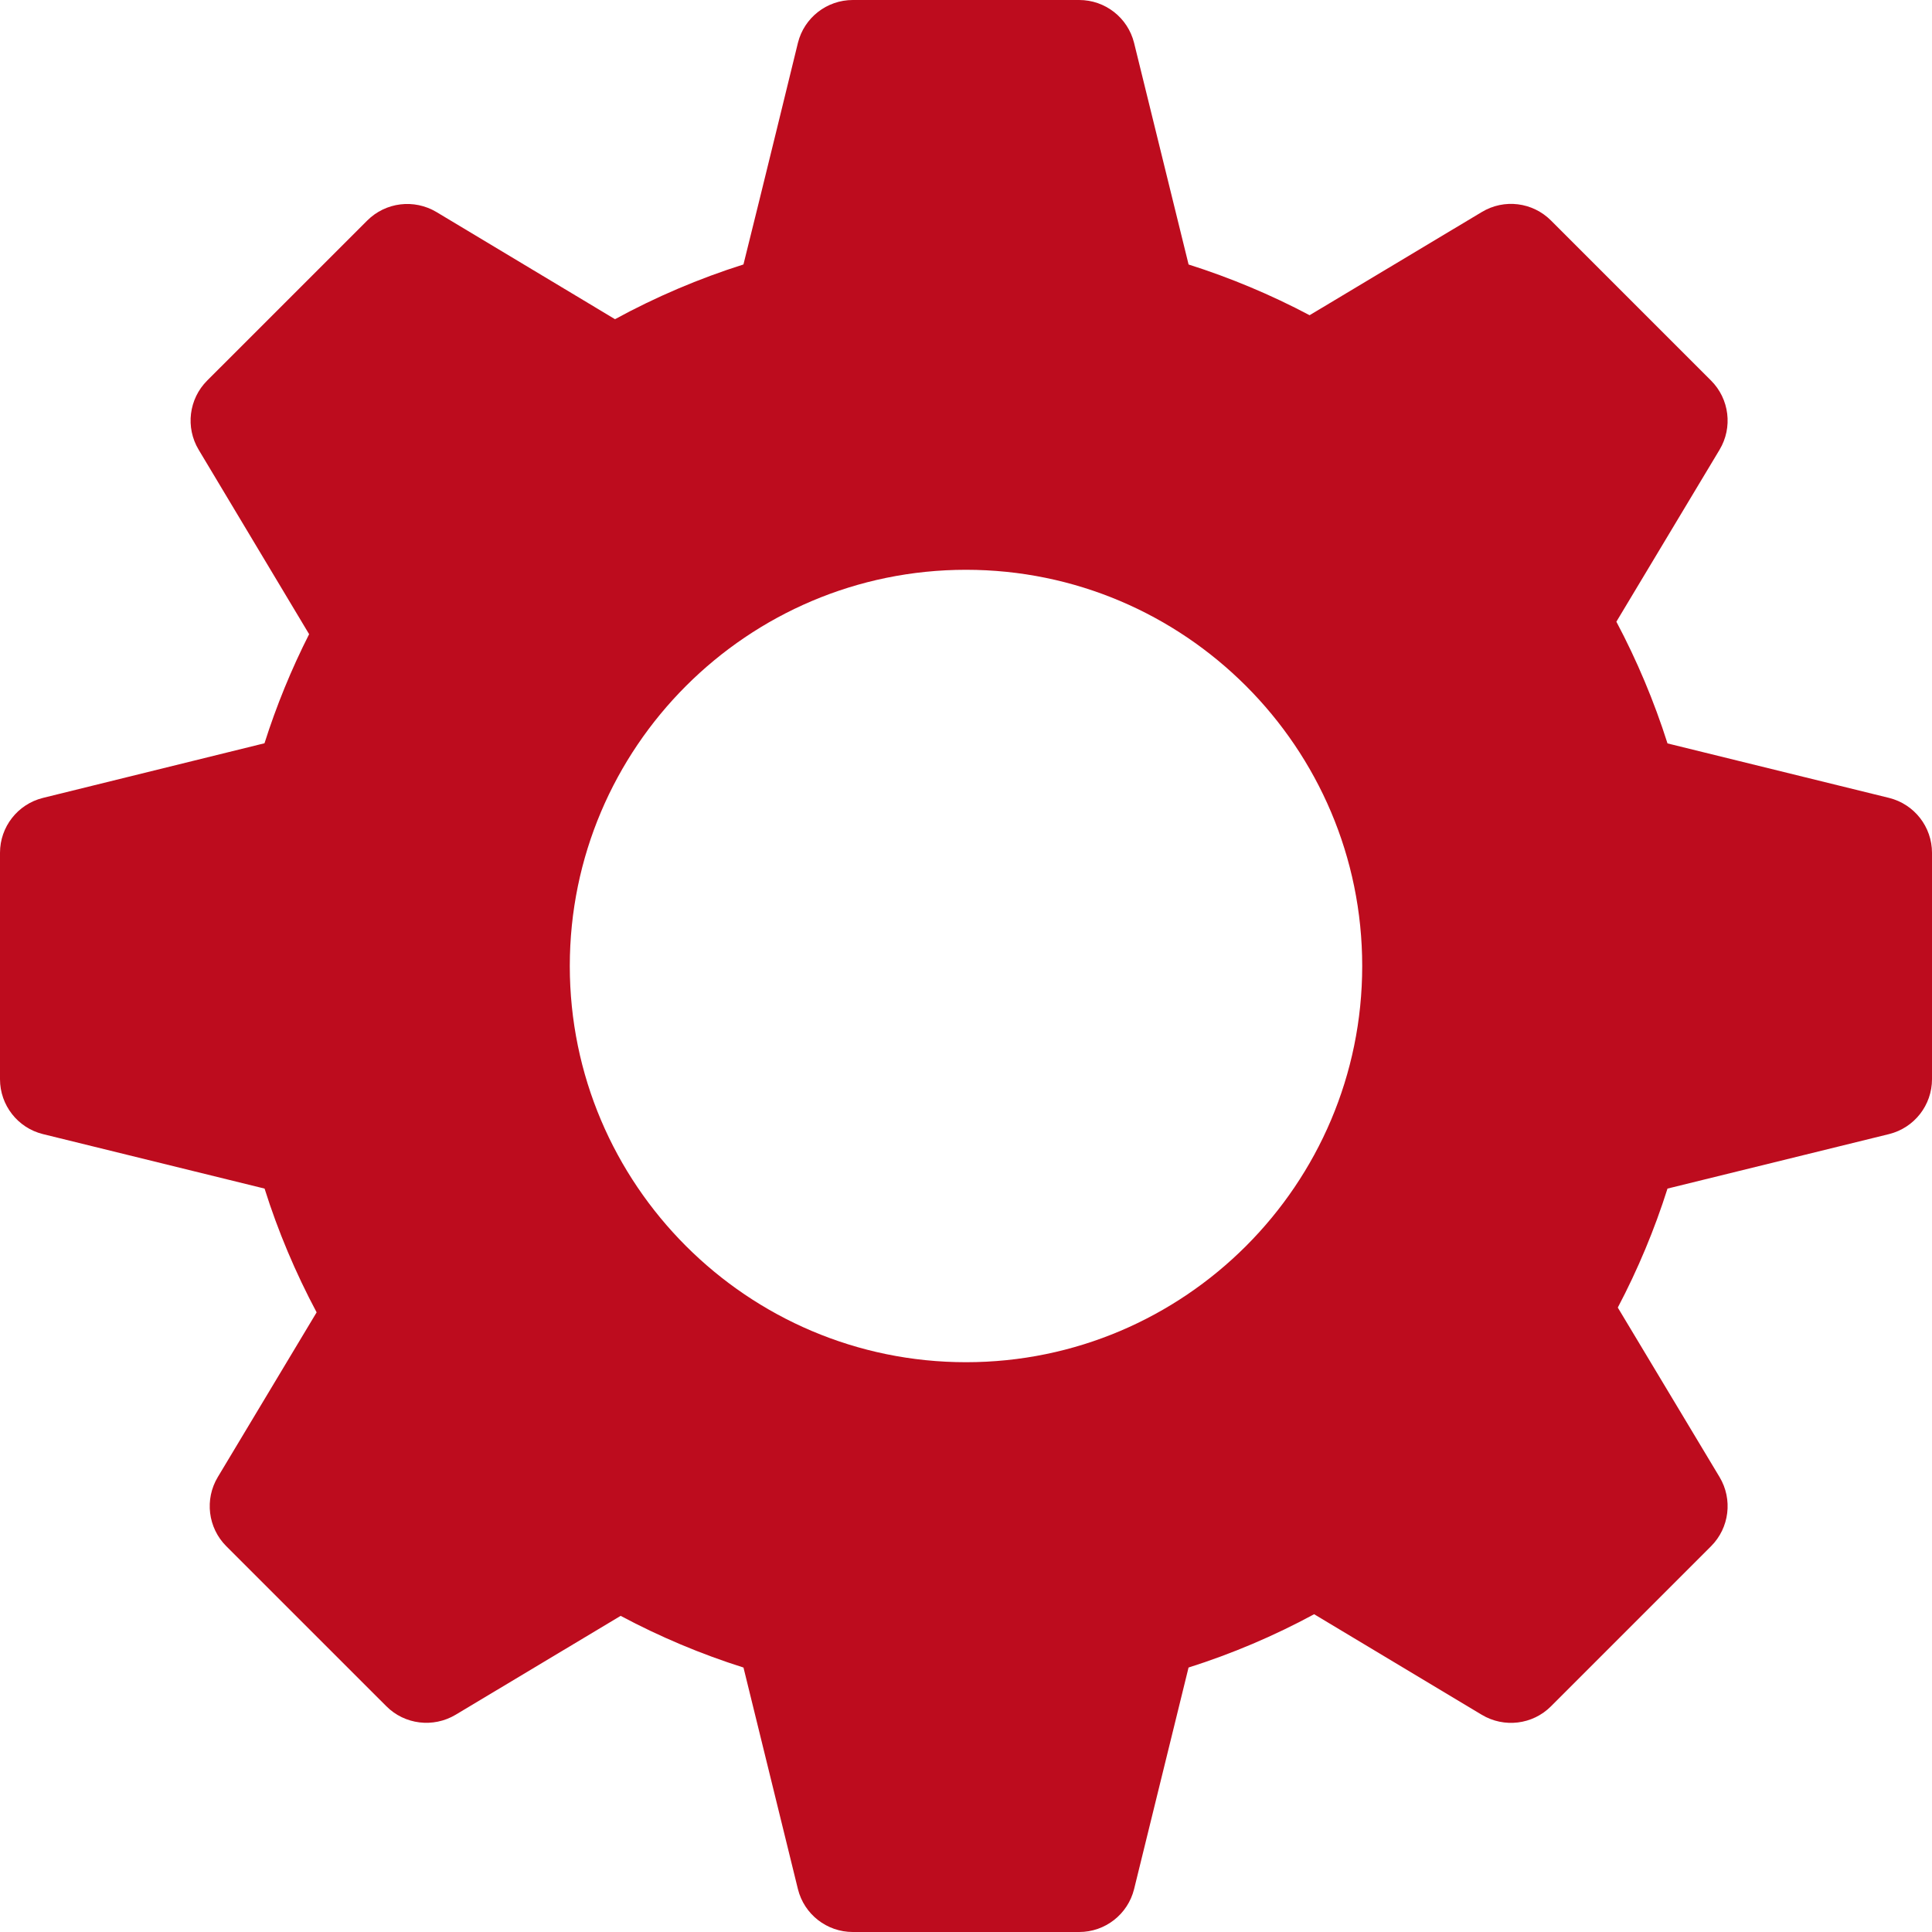 <?xml version="1.0" encoding="UTF-8"?> <svg xmlns="http://www.w3.org/2000/svg" width="52" height="52" viewBox="0 0 52 52" fill="none"> <g clip-path="url(#clip0_1005_329)"> <path d="M50.846 21.476L44.881 20.009C44.522 18.878 44.061 17.782 43.505 16.733C44.4 15.242 46.282 12.105 46.282 12.105C46.642 11.505 46.547 10.737 46.053 10.243L41.745 5.935C41.251 5.44 40.485 5.344 39.884 5.706L35.248 8.484C34.205 7.932 33.114 7.475 31.991 7.119L30.524 1.155C30.355 0.476 29.746 0 29.047 0H22.953C22.254 0 21.644 0.476 21.476 1.154C21.476 1.154 20.46 5.318 20.01 7.118C18.813 7.497 17.655 7.99 16.553 8.591L11.746 5.706C11.145 5.349 10.38 5.441 9.885 5.935L5.576 10.243C5.082 10.737 4.987 11.505 5.347 12.105L8.32 17.069C7.841 18.014 7.439 18.997 7.119 20.005L1.155 21.476C0.476 21.645 0 22.254 0 22.953V29.047C0 29.746 0.476 30.356 1.154 30.524L7.121 31.991C7.482 33.138 7.952 34.252 8.522 35.322L5.862 39.755C5.502 40.355 5.597 41.123 6.091 41.617L10.4 45.925C10.892 46.418 11.66 46.511 12.261 46.154C12.261 46.154 15.244 44.366 16.705 43.491C17.762 44.055 18.869 44.521 20.011 44.882L21.476 50.845C21.644 51.524 22.254 52 22.953 52H29.047C29.746 52 30.355 51.524 30.524 50.846L31.99 44.882C33.163 44.51 34.294 44.03 35.37 43.447C36.871 44.347 39.883 46.154 39.883 46.154C40.483 46.513 41.251 46.421 41.745 45.925L46.053 41.617C46.547 41.123 46.642 40.355 46.282 39.755L43.543 35.193C44.083 34.168 44.531 33.095 44.881 31.991L50.845 30.524C51.524 30.355 52 29.746 52 29.047V22.953C52 22.254 51.524 21.645 50.846 21.476ZM26 36.664C20.12 36.664 15.336 31.88 15.336 26C15.336 20.12 20.12 15.336 26 15.336C31.88 15.336 36.664 20.12 36.664 26C36.664 31.88 31.88 36.664 26 36.664Z" fill="#BD0C1E"></path> </g> <defs> <clipPath id="clip0_1005_329"> <rect width="52" height="52" fill="white"></rect> </clipPath> </defs> </svg> 
